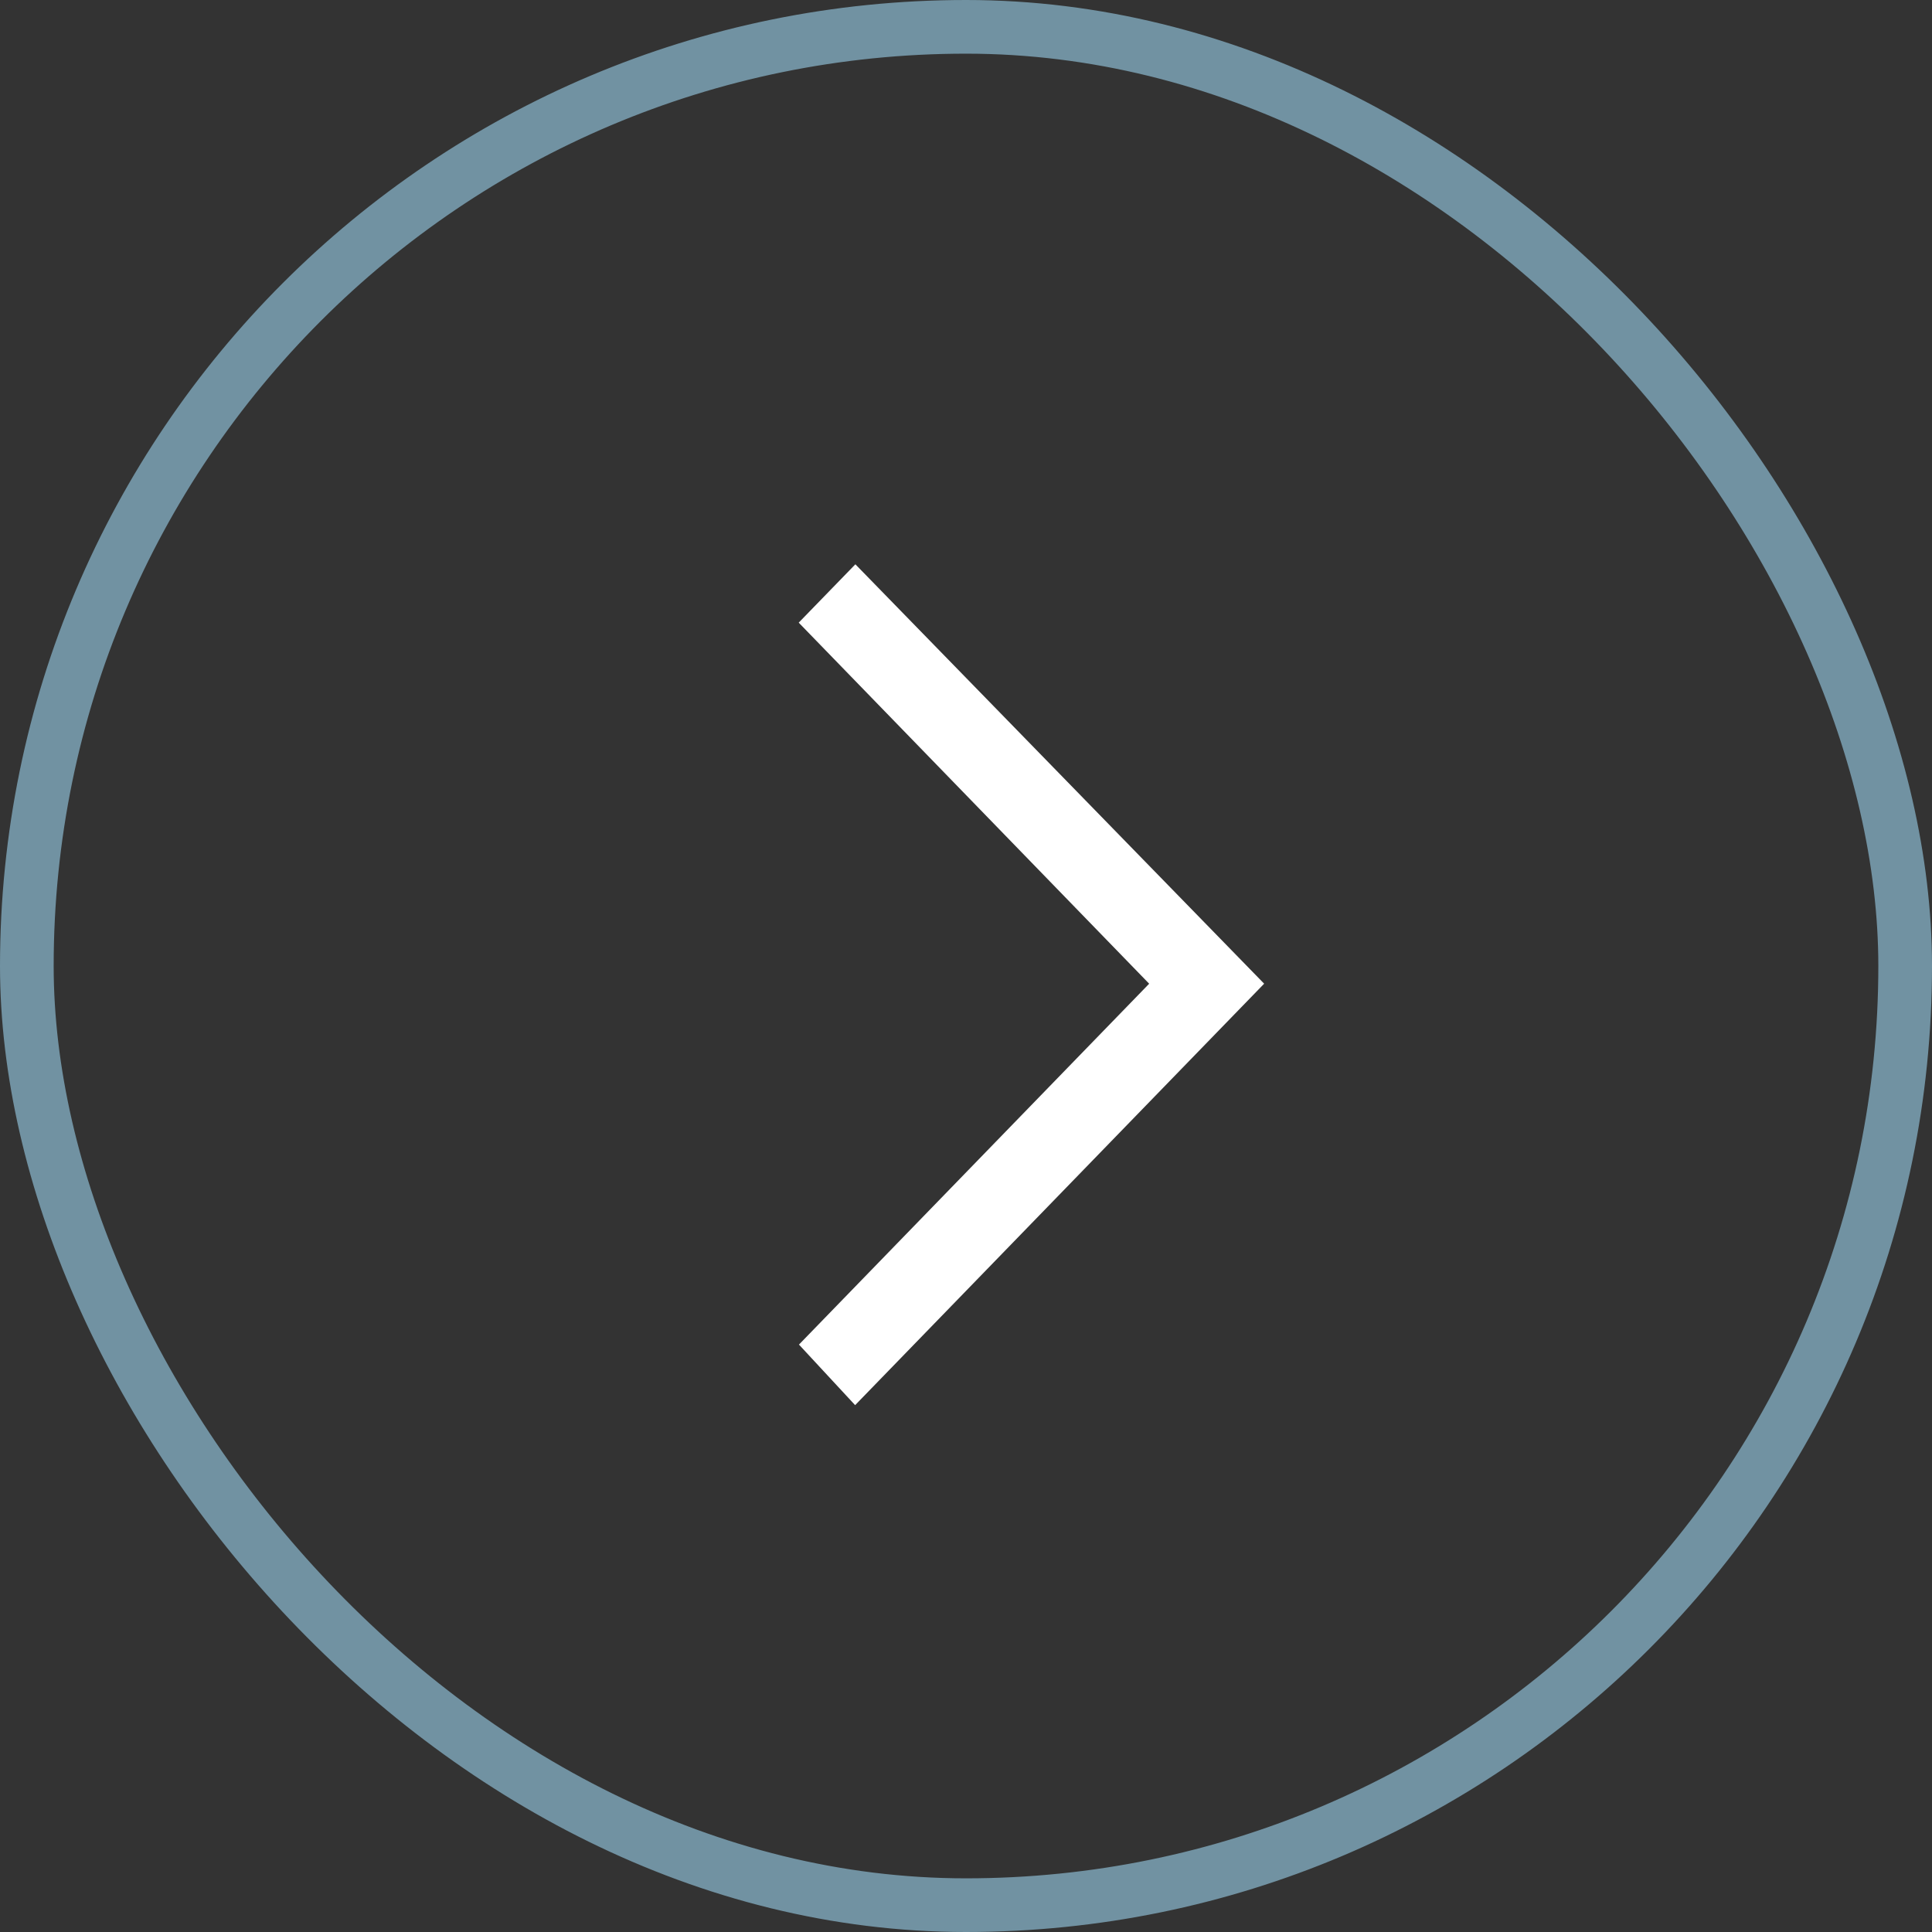 <svg width="36" height="36" viewBox="0 0 36 36" fill="none" xmlns="http://www.w3.org/2000/svg">
<rect x="0" y="0" width="36" height="36" fill="#333333" stroke="none"/>
<rect x="0.5" y="0.5" width="35" height="35" rx="17.5" stroke="#7192A2"/>
<path d="M23.137 18.33L15.939 25.747L15.301 25.059L21.831 18.33L15.301 11.602L15.939 10.945L23.137 18.33Z" fill="white" stroke="white" stroke-width="0.6"/>
</svg>
